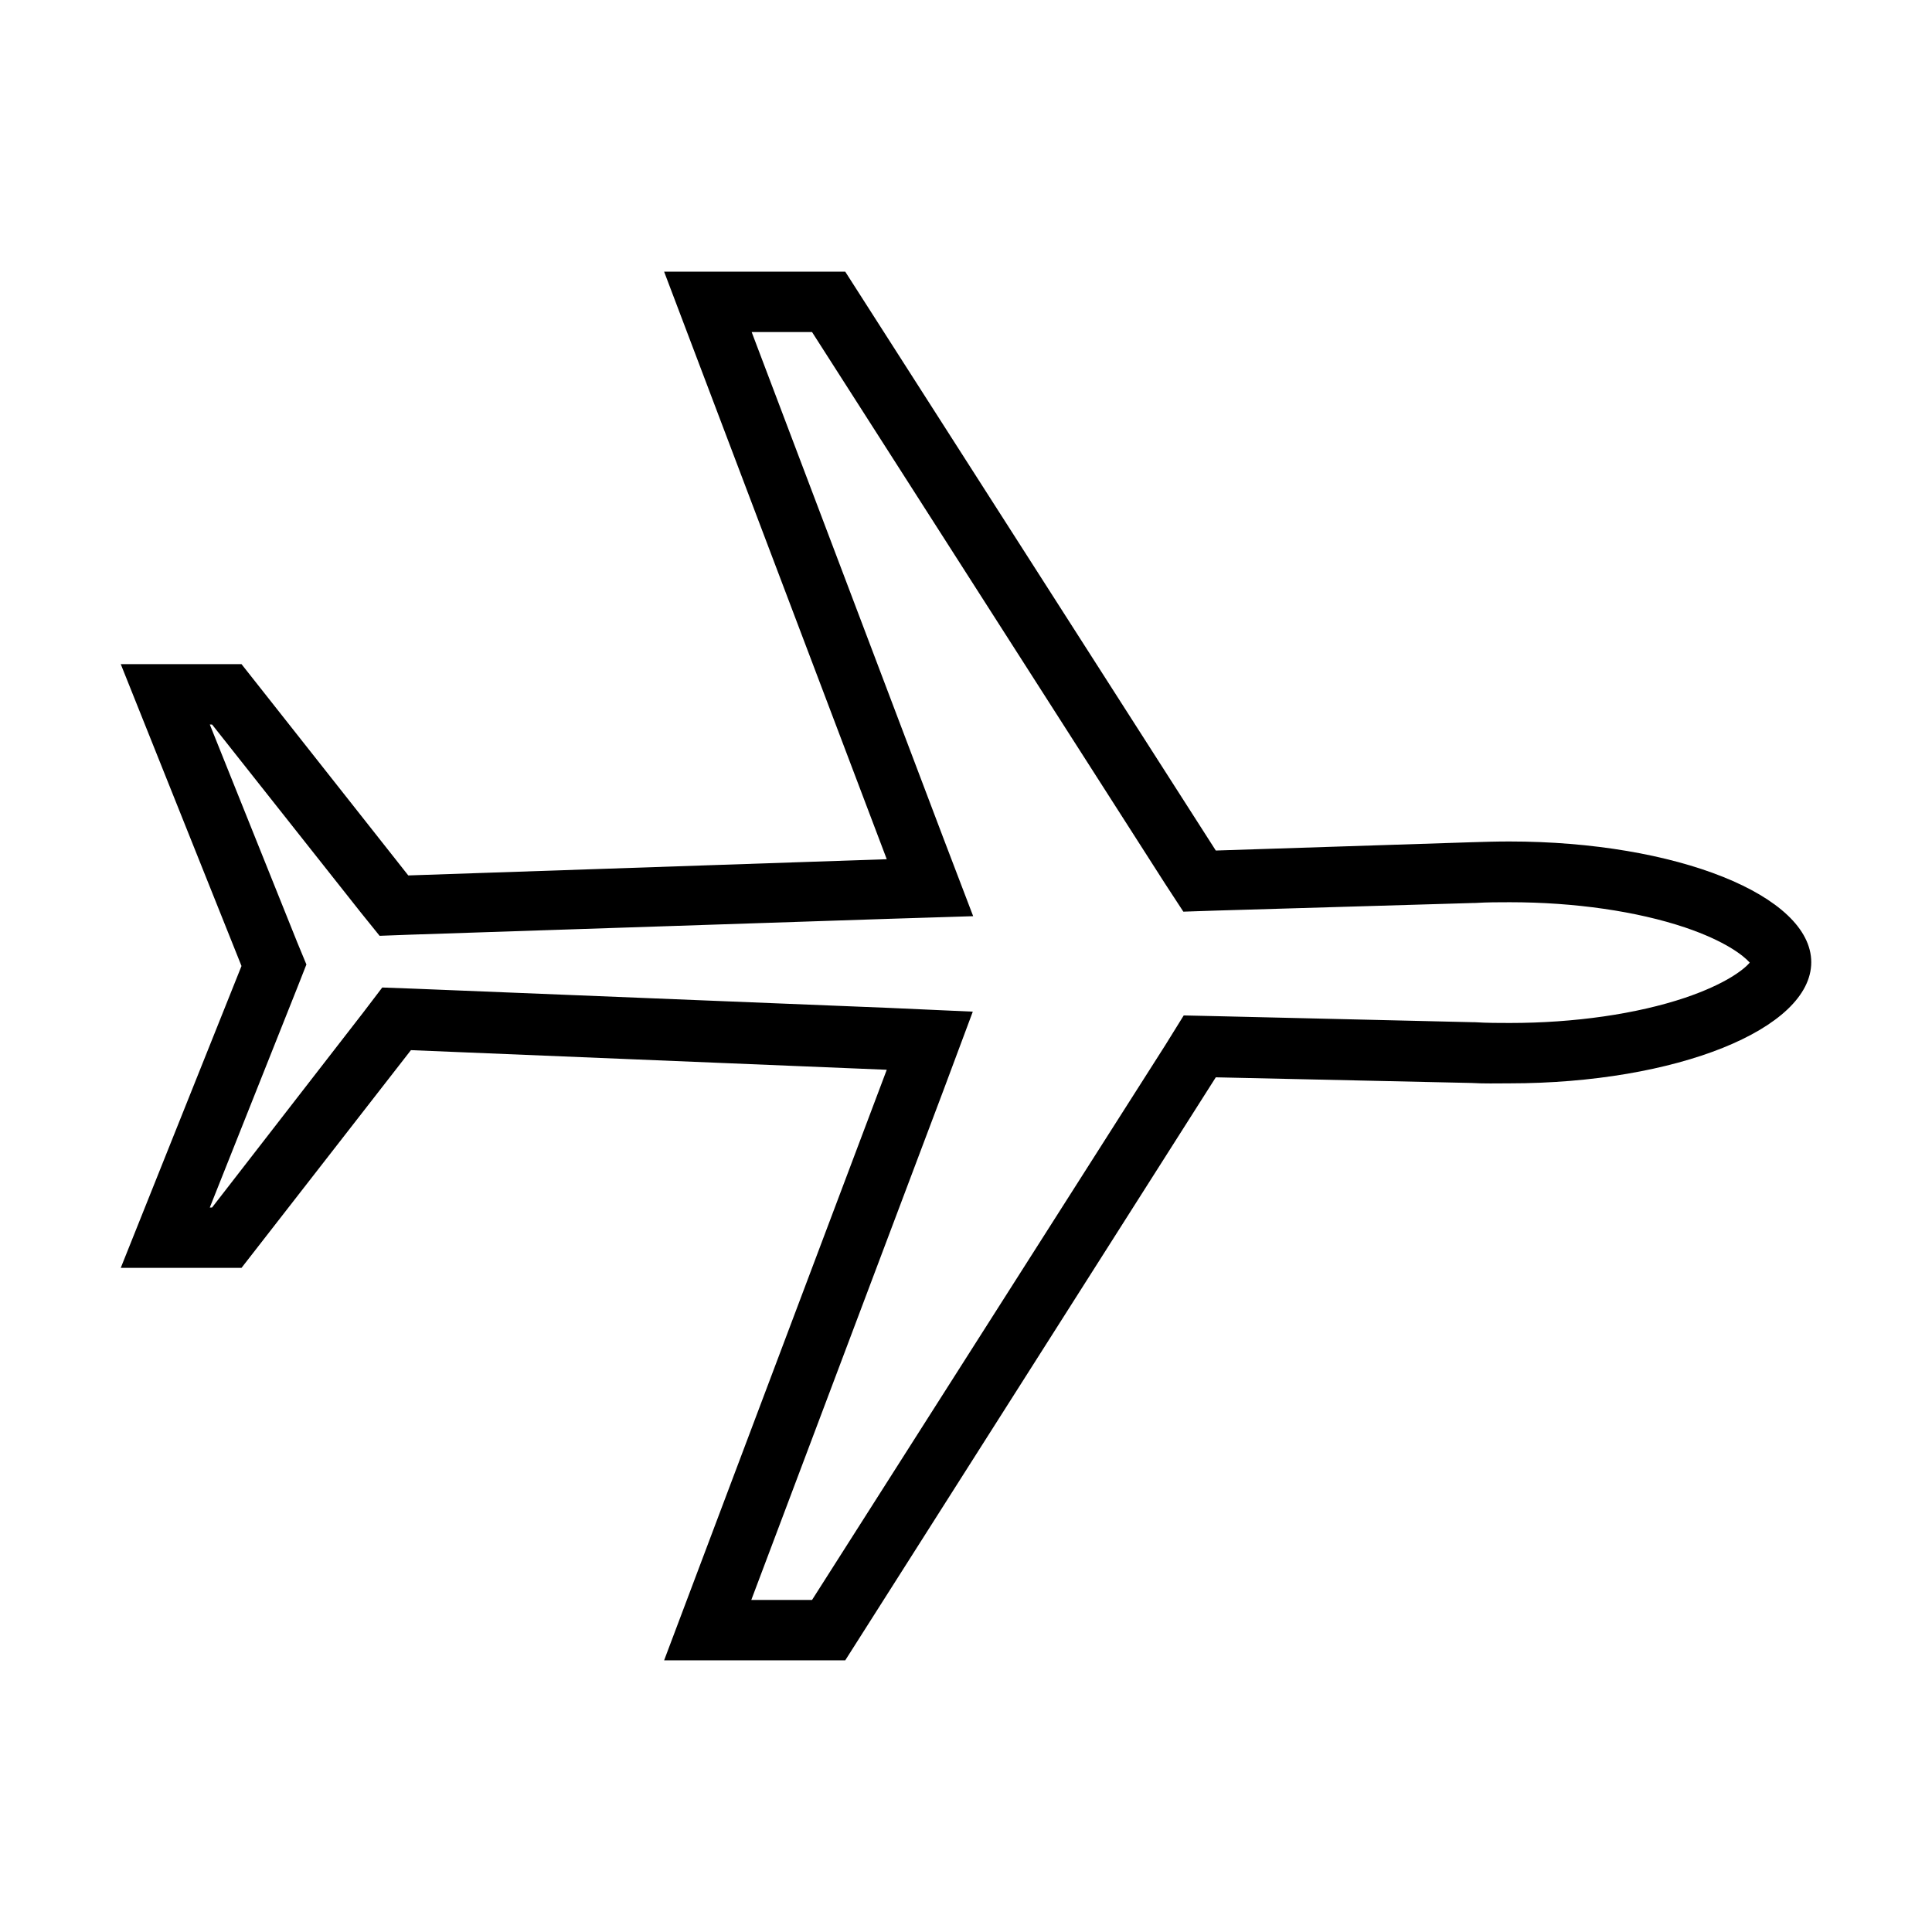 <svg xmlns="http://www.w3.org/2000/svg" viewBox="0 0 512 512"><path d="M215.2 88l93.5 146.1 4.9 7.5 9.1-.3 67.8-2h.4c3.2-.2 6.2-.2 9.2-.2 17.2 0 33.7 2.4 46.5 6.7 10.6 3.6 15.4 7.4 17.1 9.3-1.6 1.9-6.5 5.7-17.1 9.3-12.8 4.3-29.3 6.7-46.5 6.7-2.8 0-6.1 0-9.2-.2h-.4l-67.8-1.6-9-.2-4.9 7.9-93.6 147h-16.1L250 289l7.8-20.9-22.2-1-126.1-5.1-8.2-.3-5.1 6.7-40 51.6h-.6l23.2-58.3 2.4-6.1-2.4-5.8L55.6 192h.6l39.4 49.8 5 6.2 8.1-.3 126.8-4.2 22.4-.7-7.9-20.7L199.2 88H215m9-16h-48l59 155.7-126.8 4.3L64 176H32l32 80-32 80h32l44.9-57.7 126.1 5.2L176 440h48l98.2-154.5L390 287c3.3.2 6.6.1 10 .1 44.2 0 80-14.4 80-32.1s-35.8-32-80-32c-3.4 0-6.7.1-10 .2l-67.8 2.2L224 72z"/></svg>